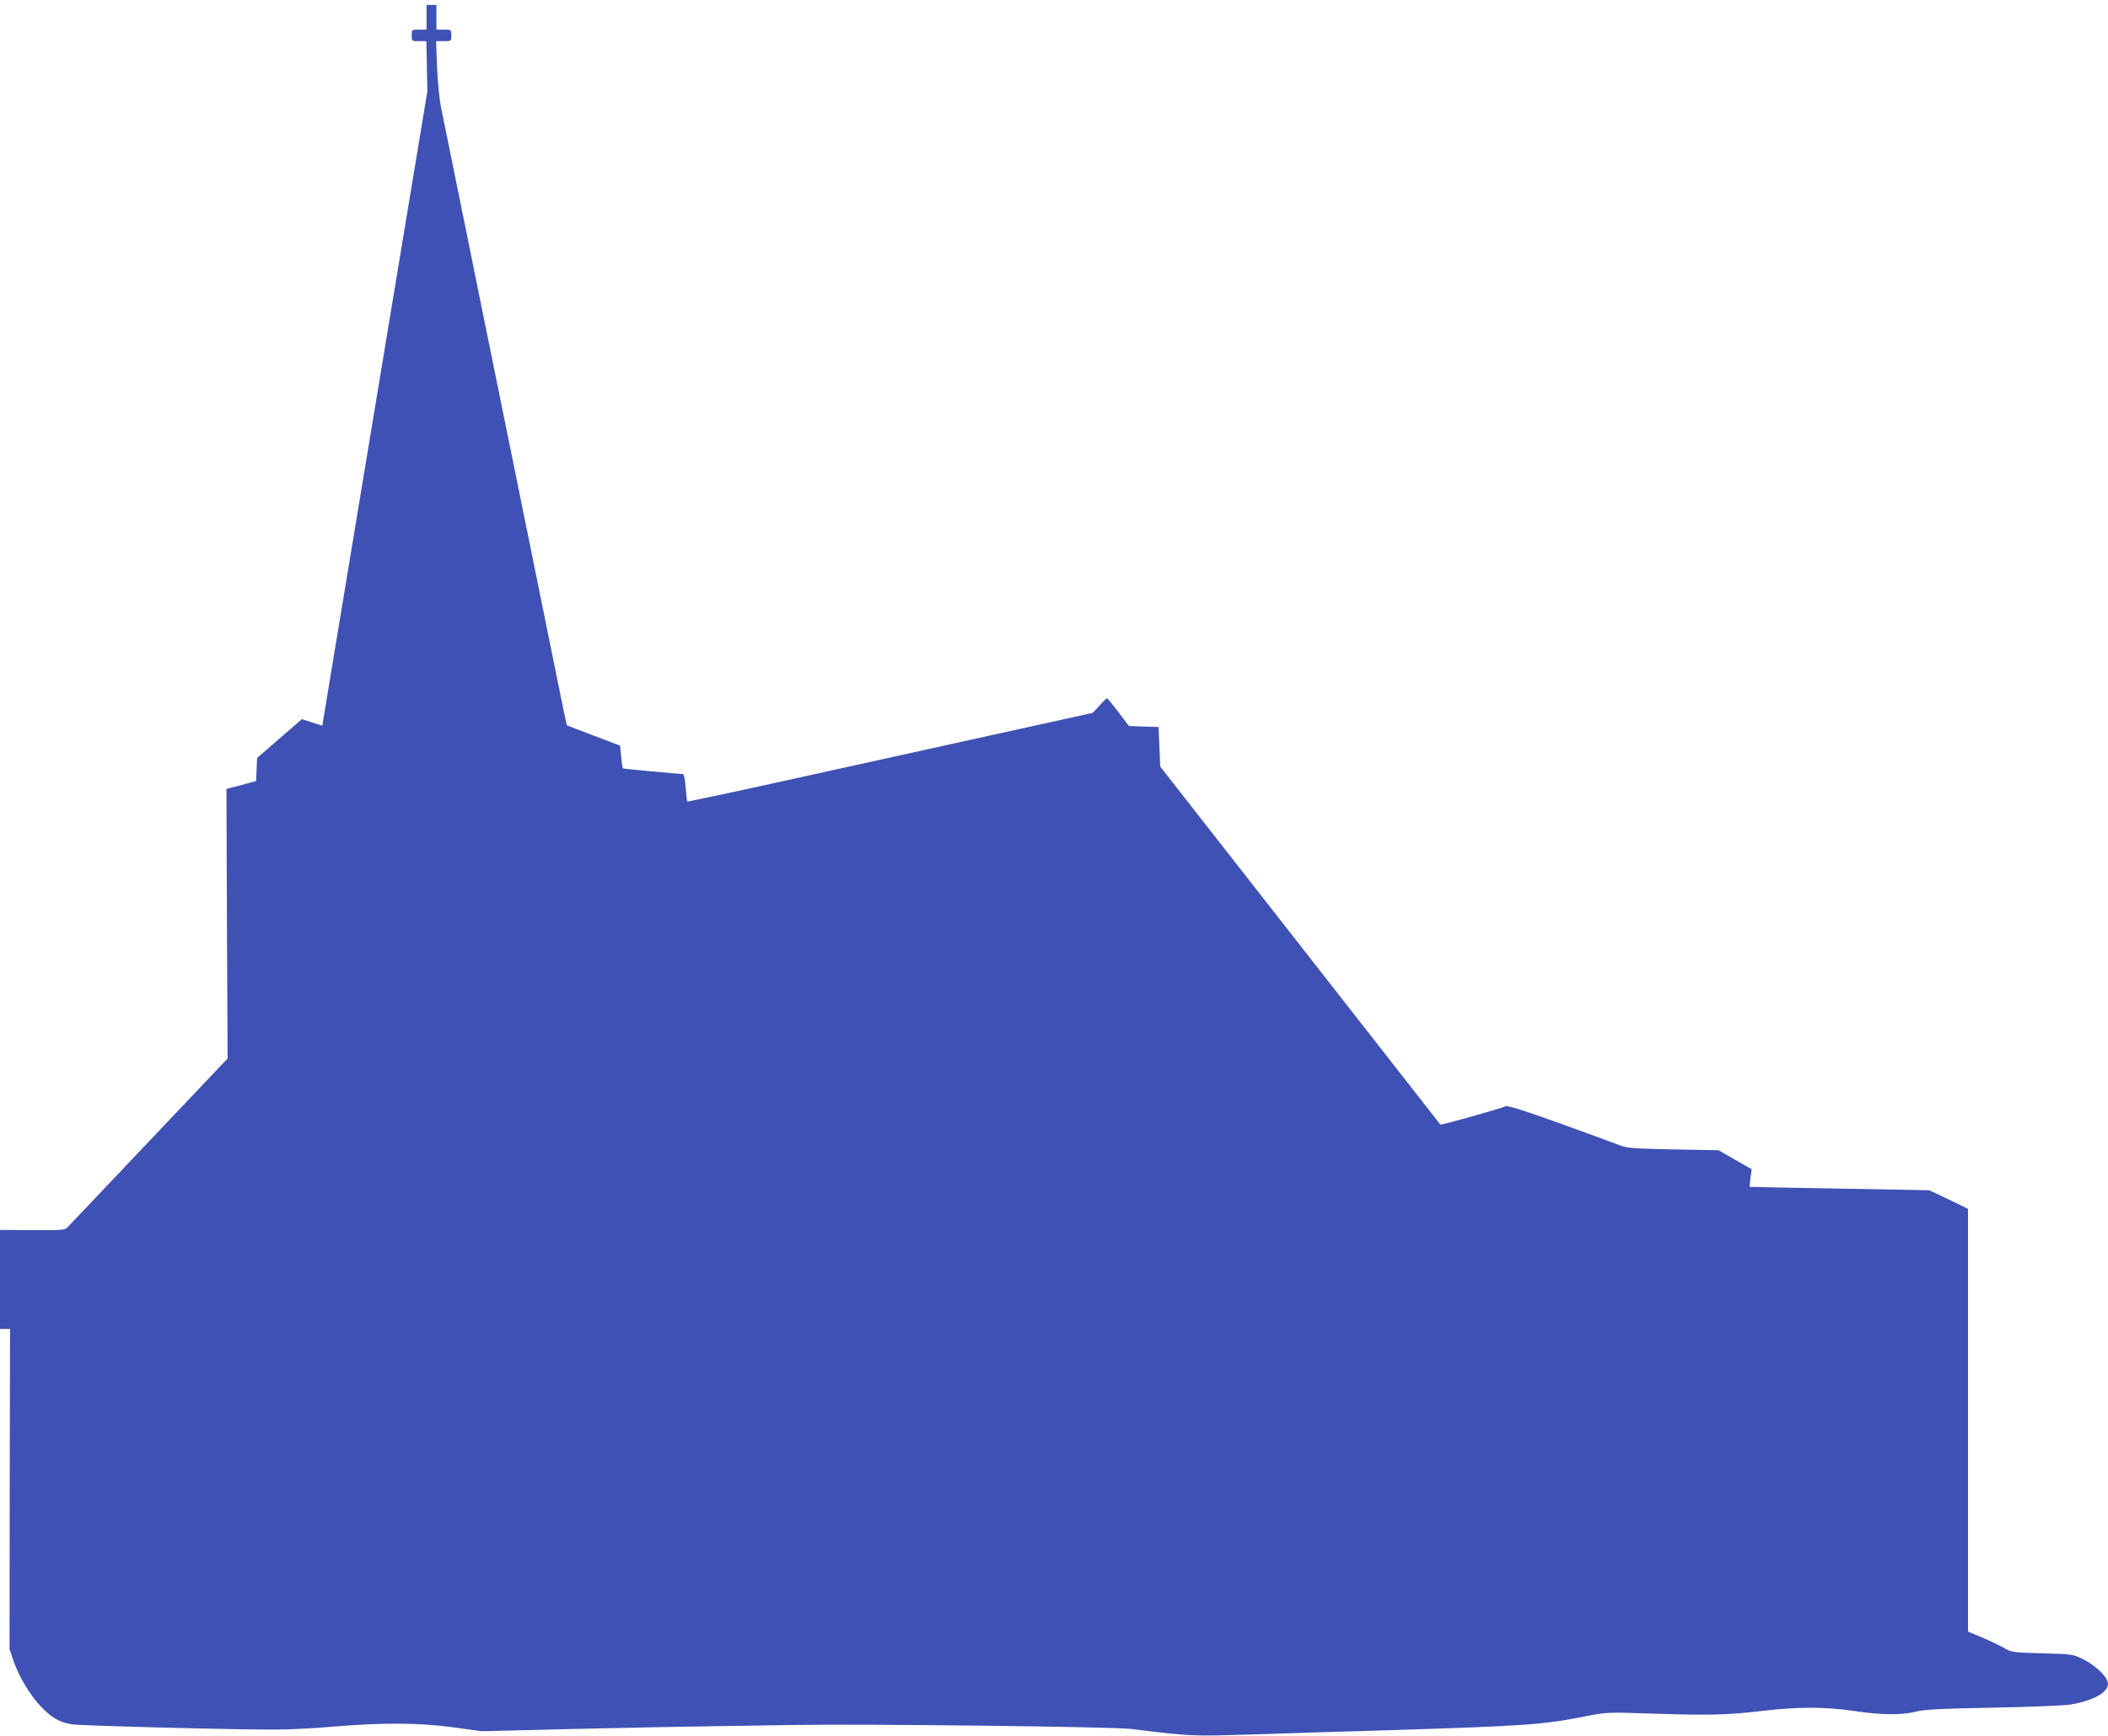 <?xml version="1.0" standalone="no"?>
<!DOCTYPE svg PUBLIC "-//W3C//DTD SVG 20010904//EN"
 "http://www.w3.org/TR/2001/REC-SVG-20010904/DTD/svg10.dtd">
<svg version="1.0" xmlns="http://www.w3.org/2000/svg"
 width="1280pt" height="1054pt" viewBox="0 0 1280 1054"
 preserveAspectRatio="xMidYMid meet">
<g transform="translate(0,1054) scale(0.1,-0.1)"
fill="#3f51b5" stroke="none">
<path d="M2590 10435 l0 -75 -45 0 c-45 0 -45 0 -45 -35 0 -35 0 -35 44 -35
l45 0 3 -152 3 -153 -237 -1430 c-130 -786 -274 -1653 -319 -1926 l-82 -496
-62 20 -62 20 -136 -118 -136 -118 -3 -70 -3 -70 -45 -12 c-25 -7 -65 -18 -90
-24 l-45 -12 3 -818 4 -819 -477 -503 c-263 -277 -485 -512 -495 -522 -16 -17
-35 -18 -214 -17 l-196 1 0 -301 0 -300 31 0 30 0 -2 -973 -1 -972 25 -73 c34
-97 98 -204 166 -276 64 -67 115 -96 186 -107 57 -9 1026 -34 1245 -32 80 0
235 8 345 18 300 25 514 24 725 -4 l175 -24 575 14 c316 7 652 14 745 15 94 1
357 5 585 9 449 7 1921 -11 2035 -24 378 -46 358 -45 760 -33 209 7 529 17
710 22 936 29 1022 35 1285 86 135 27 136 27 410 18 350 -11 455 -9 668 16
222 26 383 26 559 0 168 -25 287 -26 373 -5 52 14 147 19 470 25 223 4 435 13
473 19 136 23 227 73 227 126 0 38 -72 110 -149 148 -65 32 -66 32 -251 37
-178 5 -187 6 -230 32 -25 14 -84 43 -132 63 l-88 37 0 1284 0 1283 -117 57
-118 56 -545 10 c-300 5 -546 10 -546 11 -1 1 2 26 5 54 l7 53 -100 57 -101
58 -275 5 c-250 5 -280 8 -330 27 -30 12 -194 72 -363 133 -217 78 -313 108
-325 102 -26 -13 -392 -116 -396 -111 -2 2 -385 492 -852 1089 l-849 1085 -5
120 -5 120 -90 3 -90 3 -64 85 c-35 46 -66 84 -69 84 -3 0 -24 -20 -46 -45
l-41 -44 -590 -130 c-324 -72 -877 -193 -1229 -271 -351 -78 -640 -139 -642
-137 -3 2 -7 41 -11 86 -3 48 -10 81 -17 81 -31 0 -361 31 -364 34 -2 2 -7 34
-10 71 l-7 67 -160 61 c-88 33 -161 61 -162 62 -3 2 -31 137 -173 840 -38 187
-124 608 -190 935 -67 327 -179 881 -250 1230 -71 349 -138 679 -149 733 -13
61 -23 159 -27 258 l-6 159 46 0 c46 0 46 0 46 35 0 35 0 35 -45 35 l-45 0 0
75 0 75 -30 0 -30 0 0 -75z"/>
</g>
</svg>

